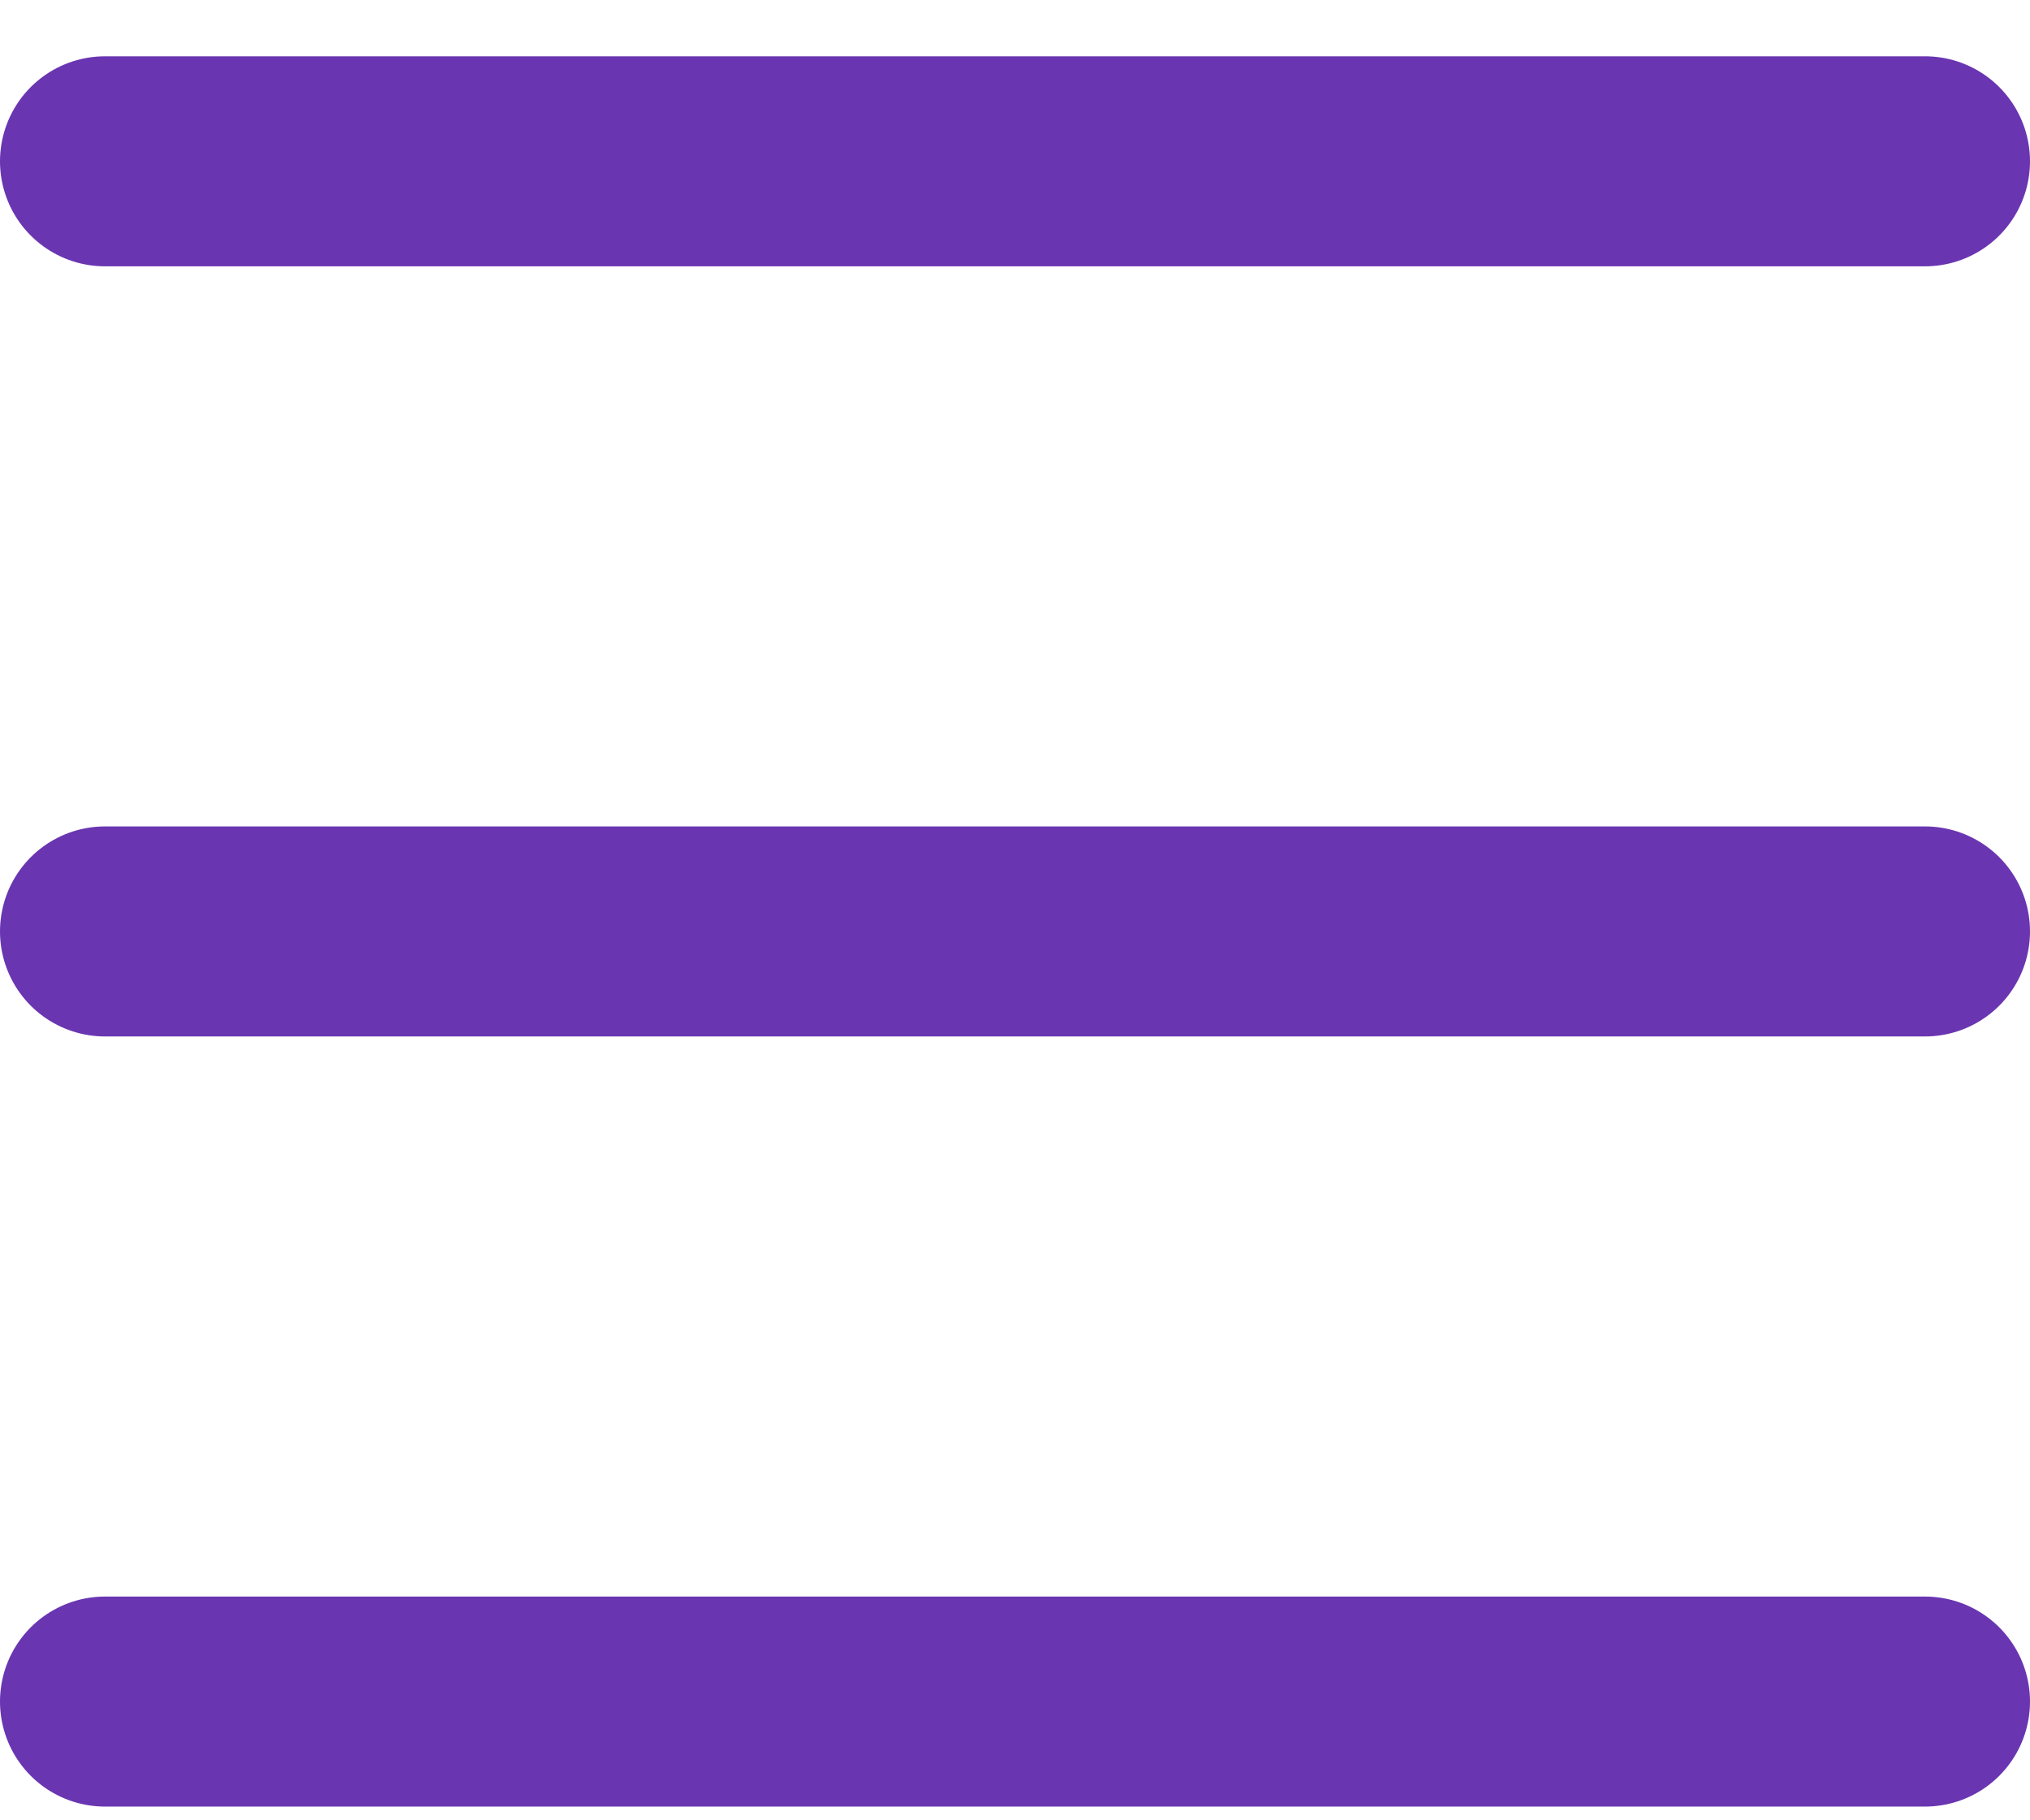 <svg width="29" height="26" viewBox="0 0 29 26" fill="none" xmlns="http://www.w3.org/2000/svg">
<line x1="1.5" y1="2.304" x2="27.5" y2="2.304" stroke="#6A35B1" stroke-width="3" stroke-linecap="round"/>
<line x1="1.5" y1="13.304" x2="27.5" y2="13.304" stroke="#6A35B1" stroke-width="3" stroke-linecap="round"/>
<line x1="1.5" y1="24.304" x2="27.5" y2="24.304" stroke="#6A35B1" stroke-width="3" stroke-linecap="round"/>
</svg>
